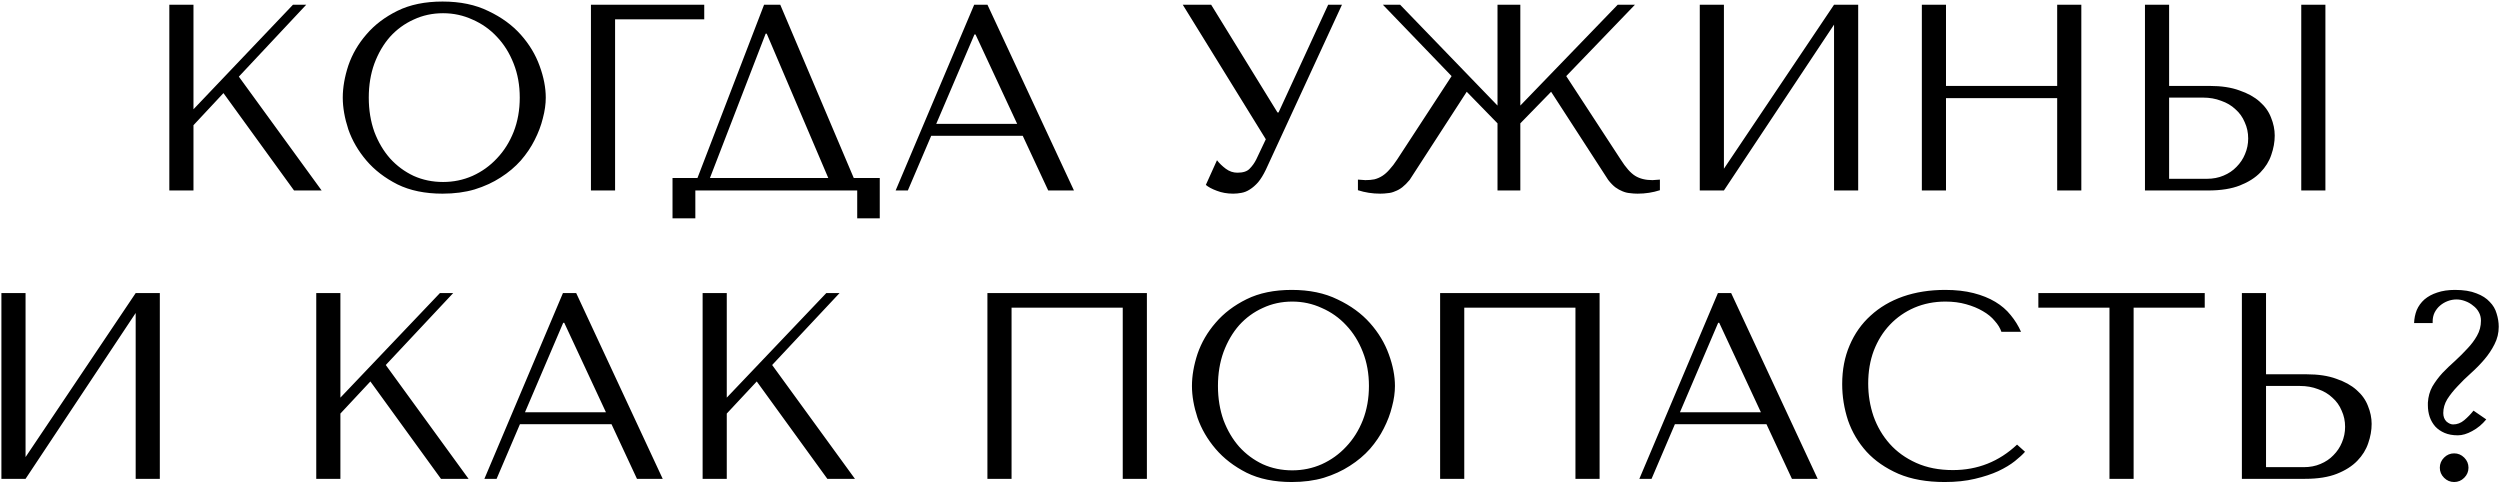 <?xml version="1.0" encoding="UTF-8"?> <svg xmlns="http://www.w3.org/2000/svg" width="945" height="183" viewBox="0 0 945 183" fill="none"><path d="M64.005 72V1.787H73.132V41.307L110.746 1.787H115.761L90.284 28.97L121.579 72H111.147L84.467 35.189L73.132 47.325V72H64.005ZM129.566 36.894C129.566 33.082 130.269 29.037 131.673 24.757C133.144 20.477 135.417 16.566 138.493 13.021C141.569 9.411 145.481 6.435 150.229 4.094C154.977 1.754 160.661 0.584 167.281 0.584C173.968 0.584 179.752 1.787 184.633 4.195C189.581 6.535 193.66 9.511 196.87 13.122C200.08 16.733 202.454 20.678 203.992 24.958C205.53 29.17 206.299 33.149 206.299 36.894C206.299 39.368 205.931 41.976 205.195 44.717C204.527 47.459 203.49 50.201 202.086 52.942C200.749 55.617 199.01 58.191 196.87 60.666C194.73 63.073 192.189 65.213 189.247 67.085C186.372 68.957 183.095 70.462 179.417 71.599C175.806 72.669 171.761 73.204 167.281 73.204C160.661 73.204 154.977 72.033 150.229 69.693C145.481 67.286 141.569 64.277 138.493 60.666C135.417 57.055 133.144 53.143 131.673 48.93C130.269 44.651 129.566 40.638 129.566 36.894ZM139.396 36.894C139.396 41.575 140.098 45.888 141.503 49.833C142.974 53.711 144.946 57.055 147.42 59.863C149.961 62.672 152.937 64.878 156.347 66.483C159.758 68.021 163.469 68.79 167.481 68.79C171.426 68.79 175.138 68.021 178.615 66.483C182.159 64.878 185.235 62.672 187.843 59.863C190.518 57.055 192.624 53.711 194.162 49.833C195.7 45.888 196.469 41.575 196.469 36.894C196.469 32.213 195.7 27.933 194.162 24.055C192.624 20.11 190.518 16.733 187.843 13.924C185.235 11.116 182.159 8.942 178.615 7.404C175.138 5.8 171.426 4.997 167.481 4.997C163.469 4.997 159.758 5.8 156.347 7.404C152.937 8.942 149.961 11.116 147.42 13.924C144.946 16.733 142.974 20.11 141.503 24.055C140.098 27.933 139.396 32.213 139.396 36.894ZM223.374 1.787H266.204V7.304H232.501V72H223.374V1.787ZM294.937 1.787L322.721 67.286H332.55V82.532H324.025V72H262.839V82.532H254.213V67.286H263.642L288.818 1.787H294.937ZM313.092 67.286L289.821 12.72H289.42L268.356 67.286H313.092ZM386.596 51.337H351.991L343.165 72H338.551L368.241 1.787H373.256L405.955 72H396.225L386.596 51.337ZM384.49 46.824L368.742 13.021H368.341L353.897 46.824H384.49ZM457.815 1.787L482.891 42.511H483.292L502.049 1.787H507.265L478.477 64.176C477.541 66.115 476.572 67.687 475.569 68.891C474.566 70.027 473.529 70.93 472.459 71.599C471.456 72.267 470.386 72.702 469.249 72.903C468.18 73.103 467.143 73.204 466.14 73.204C463.866 73.204 461.794 72.836 459.921 72.1C458.116 71.432 456.745 70.696 455.809 69.894L460.022 60.565C460.891 61.702 461.994 62.772 463.332 63.775C464.669 64.778 466.14 65.28 467.745 65.28C469.885 65.28 471.423 64.778 472.359 63.775C473.362 62.772 474.198 61.602 474.866 60.264L478.477 52.641L447.082 1.787H457.815ZM624.635 68.088L627.444 67.888V71.9C624.769 72.769 621.961 73.204 619.018 73.204C618.015 73.204 617.046 73.137 616.11 73.003C615.173 72.936 614.237 72.702 613.301 72.301C612.432 71.967 611.529 71.465 610.593 70.796C609.657 70.061 608.754 69.125 607.885 67.988L586.319 34.687L574.684 46.623V72H566.058V46.623L554.423 34.687L532.858 67.988C531.921 69.125 530.985 70.061 530.049 70.796C529.18 71.465 528.277 71.967 527.341 72.301C526.472 72.702 525.569 72.936 524.633 73.003C523.697 73.137 522.727 73.204 521.724 73.204C518.782 73.204 515.973 72.769 513.298 71.9V67.888L516.107 68.088C517.377 68.088 518.514 67.988 519.517 67.787C520.587 67.52 521.59 67.085 522.526 66.483C523.463 65.882 524.365 65.079 525.235 64.076C526.171 63.073 527.14 61.803 528.143 60.264L548.706 28.769L522.727 1.787H529.247L566.058 39.903V1.787H574.684V39.903L611.496 1.787H618.015L592.037 28.769L612.599 60.264C614.538 63.34 616.377 65.413 618.116 66.483C619.854 67.553 622.028 68.088 624.635 68.088ZM651.641 63.775L693.268 1.787H702.395V72H693.268V9.31L651.641 72H642.514V1.787H651.641V63.775ZM735.587 37.094V72H726.459V1.787H735.587V32.48H777.614V1.787H786.742V72H777.614V37.094H735.587ZM810.797 72V1.787H819.924V32.48H835.271C839.684 32.48 843.429 33.049 846.505 34.185C849.648 35.255 852.189 36.66 854.128 38.398C856.134 40.137 857.572 42.143 858.441 44.416C859.377 46.69 859.845 48.964 859.845 51.237C859.845 53.644 859.411 56.085 858.541 58.559C857.739 60.967 856.368 63.173 854.429 65.179C852.49 67.185 849.915 68.824 846.705 70.094C843.496 71.365 839.484 72 834.669 72H810.797ZM819.924 67.587H834.167C836.508 67.587 838.614 67.185 840.487 66.383C842.426 65.581 844.064 64.477 845.401 63.073C846.806 61.669 847.876 60.064 848.611 58.258C849.414 56.386 849.815 54.413 849.815 52.34C849.815 50.134 849.38 48.094 848.511 46.222C847.708 44.283 846.538 42.645 845 41.307C843.529 39.903 841.724 38.833 839.584 38.097C837.511 37.295 835.237 36.894 832.763 36.894H819.924V67.587ZM869.876 1.787H879.003V72H869.876V1.787ZM9.659 172.775L51.285 110.787H60.413V181H51.285V118.31L9.659 181H0.531V110.787H9.659V172.775ZM119.544 181V110.787H128.672V150.307L166.285 110.787H171.301L145.823 137.97L177.118 181H166.687L140.006 144.189L128.672 156.325V181H119.544ZM231.145 160.337H196.54L187.714 181H183.1L212.789 110.787H217.805L250.504 181H240.774L231.145 160.337ZM229.039 155.824L213.291 122.021H212.89L198.446 155.824H229.039ZM265.591 181V110.787H274.719V150.307L312.333 110.787H317.348L291.871 137.97L323.166 181H312.734L286.053 144.189L274.719 156.325V181H265.591ZM433.524 110.787V181H424.396V116.304H382.369V181H373.242V110.787H433.524ZM450.558 145.894C450.558 142.082 451.26 138.037 452.664 133.757C454.135 129.477 456.409 125.566 459.485 122.021C462.561 118.411 466.473 115.435 471.22 113.094C475.968 110.754 481.652 109.584 488.272 109.584C494.959 109.584 500.743 110.787 505.624 113.195C510.573 115.535 514.652 118.511 517.861 122.122C521.071 125.733 523.445 129.678 524.983 133.958C526.521 138.17 527.29 142.149 527.29 145.894C527.29 148.368 526.922 150.976 526.187 153.717C525.518 156.459 524.481 159.201 523.077 161.942C521.74 164.617 520.001 167.192 517.861 169.666C515.722 172.073 513.181 174.213 510.238 176.085C507.363 177.957 504.086 179.462 500.409 180.599C496.798 181.669 492.752 182.204 488.272 182.204C481.652 182.204 475.968 181.033 471.22 178.693C466.473 176.286 462.561 173.277 459.485 169.666C456.409 166.055 454.135 162.143 452.664 157.93C451.26 153.651 450.558 149.638 450.558 145.894ZM460.387 145.894C460.387 150.575 461.09 154.888 462.494 158.833C463.965 162.711 465.938 166.055 468.412 168.863C470.953 171.672 473.928 173.878 477.339 175.483C480.749 177.021 484.46 177.79 488.472 177.79C492.418 177.79 496.129 177.021 499.606 175.483C503.15 173.878 506.226 171.672 508.834 168.863C511.509 166.055 513.615 162.711 515.153 158.833C516.691 154.888 517.46 150.575 517.46 145.894C517.46 141.213 516.691 136.933 515.153 133.055C513.615 129.11 511.509 125.733 508.834 122.924C506.226 120.116 503.15 117.942 499.606 116.404C496.129 114.8 492.418 113.997 488.472 113.997C484.46 113.997 480.749 114.8 477.339 116.404C473.928 117.942 470.953 120.116 468.412 122.924C465.938 125.733 463.965 129.11 462.494 133.055C461.09 136.933 460.387 141.213 460.387 145.894ZM604.648 110.787V181H595.52V116.304H553.493V181H544.365V110.787H604.648ZM667.721 160.337H633.116L624.289 181H619.675L649.365 110.787H654.38L687.079 181H677.35L667.721 160.337ZM665.614 155.824L649.867 122.021H649.465L635.022 155.824H665.614ZM762.45 168.061L765.459 170.769C764.589 171.772 763.319 172.942 761.647 174.28C759.975 175.617 757.869 176.888 755.328 178.091C752.854 179.228 749.912 180.198 746.501 181C743.158 181.802 739.346 182.204 735.067 182.204C728.313 182.204 722.495 181.167 717.614 179.094C712.732 176.954 708.72 174.179 705.577 170.769C702.435 167.292 700.094 163.347 698.556 158.933C697.085 154.453 696.349 149.872 696.349 145.192C696.349 139.775 697.286 134.894 699.158 130.547C701.03 126.134 703.672 122.389 707.082 119.313C710.492 116.17 714.571 113.763 719.319 112.091C724.134 110.42 729.45 109.584 735.267 109.584C739.279 109.584 742.857 109.985 746 110.787C749.143 111.59 751.884 112.693 754.225 114.097C756.565 115.502 758.504 117.173 760.042 119.113C761.647 121.052 762.951 123.158 763.954 125.432H756.532C756.064 124.028 755.228 122.657 754.024 121.319C752.887 119.915 751.383 118.678 749.51 117.608C747.705 116.538 745.599 115.669 743.191 115C740.851 114.332 738.243 113.997 735.368 113.997C731.155 113.997 727.243 114.766 723.632 116.304C720.088 117.842 717.012 119.982 714.404 122.724C711.796 125.465 709.757 128.742 708.286 132.553C706.881 136.298 706.179 140.444 706.179 144.991C706.179 149.271 706.848 153.383 708.185 157.328C709.59 161.274 711.629 164.751 714.304 167.76C716.979 170.769 720.322 173.176 724.334 174.982C728.346 176.787 732.96 177.69 738.176 177.69C747.538 177.69 755.629 174.48 762.45 168.061ZM806.508 181H797.38V116.304H770.499V110.787H833.389V116.304H806.508V181ZM847.431 181V110.787H856.559V141.48H871.905C876.318 141.48 880.063 142.049 883.139 143.186C886.282 144.255 888.823 145.66 890.762 147.398C892.768 149.137 894.206 151.143 895.075 153.416C896.011 155.69 896.48 157.964 896.48 160.237C896.48 162.644 896.045 165.085 895.176 167.559C894.373 169.967 893.002 172.173 891.063 174.179C889.124 176.185 886.549 177.824 883.34 179.094C880.13 180.365 876.118 181 871.303 181H847.431ZM856.559 176.587H870.802C873.142 176.587 875.249 176.185 877.121 175.383C879.06 174.581 880.698 173.477 882.036 172.073C883.44 170.669 884.51 169.064 885.246 167.258C886.048 165.386 886.449 163.413 886.449 161.34C886.449 159.134 886.015 157.094 885.145 155.222C884.343 153.283 883.173 151.644 881.635 150.307C880.163 148.903 878.358 147.833 876.218 147.097C874.145 146.295 871.872 145.894 869.398 145.894H856.559V176.587ZM934.991 155.222L939.805 158.532C938.267 160.404 936.495 161.875 934.489 162.945C932.55 164.015 930.744 164.55 929.073 164.55C927.134 164.55 925.462 164.249 924.058 163.647C922.653 163.046 921.483 162.243 920.547 161.24C919.611 160.17 918.909 158.967 918.441 157.629C917.972 156.225 917.738 154.754 917.738 153.216V152.213C917.872 149.939 918.441 147.9 919.444 146.094C920.513 144.289 921.784 142.584 923.255 140.979C924.793 139.374 926.398 137.836 928.07 136.365C929.741 134.827 931.279 133.289 932.684 131.751C934.155 130.213 935.358 128.608 936.295 126.936C937.298 125.198 937.799 123.292 937.799 121.219C937.799 120.015 937.532 118.945 936.997 118.009C936.462 117.006 935.726 116.17 934.79 115.502C933.921 114.766 932.918 114.198 931.781 113.797C930.711 113.395 929.641 113.195 928.571 113.195C927.434 113.195 926.331 113.395 925.261 113.797C924.191 114.198 923.222 114.766 922.352 115.502C921.483 116.237 920.781 117.14 920.246 118.21C919.778 119.213 919.544 120.316 919.544 121.52V122.122H912.523C912.589 120.383 912.924 118.745 913.526 117.207C914.194 115.669 915.164 114.332 916.434 113.195C917.772 112.058 919.377 111.189 921.249 110.587C923.188 109.918 925.428 109.584 927.969 109.584C931.246 109.584 933.954 110.018 936.094 110.888C938.234 111.69 939.906 112.76 941.109 114.097C942.38 115.368 943.249 116.839 943.717 118.511C944.252 120.183 944.519 121.854 944.519 123.526C944.519 125.866 943.985 128.073 942.915 130.146C941.912 132.152 940.641 134.058 939.103 135.863C937.565 137.669 935.86 139.407 933.988 141.079C932.182 142.684 930.51 144.322 928.972 145.994C927.434 147.599 926.13 149.237 925.061 150.909C924.058 152.581 923.556 154.319 923.556 156.125C923.556 157.462 923.957 158.532 924.76 159.334C925.629 160.07 926.465 160.438 927.267 160.438C928.805 160.438 930.209 159.903 931.48 158.833C932.751 157.763 933.921 156.559 934.991 155.222ZM922.252 176.787C922.252 175.316 922.787 174.046 923.857 172.976C924.927 171.906 926.197 171.371 927.668 171.371C929.14 171.371 930.41 171.906 931.48 172.976C932.55 174.046 933.085 175.316 933.085 176.787C933.085 178.258 932.55 179.529 931.48 180.599C930.41 181.669 929.14 182.204 927.668 182.204C926.197 182.204 924.927 181.669 923.857 180.599C922.787 179.529 922.252 178.258 922.252 176.787Z" fill="black"></path></svg> 